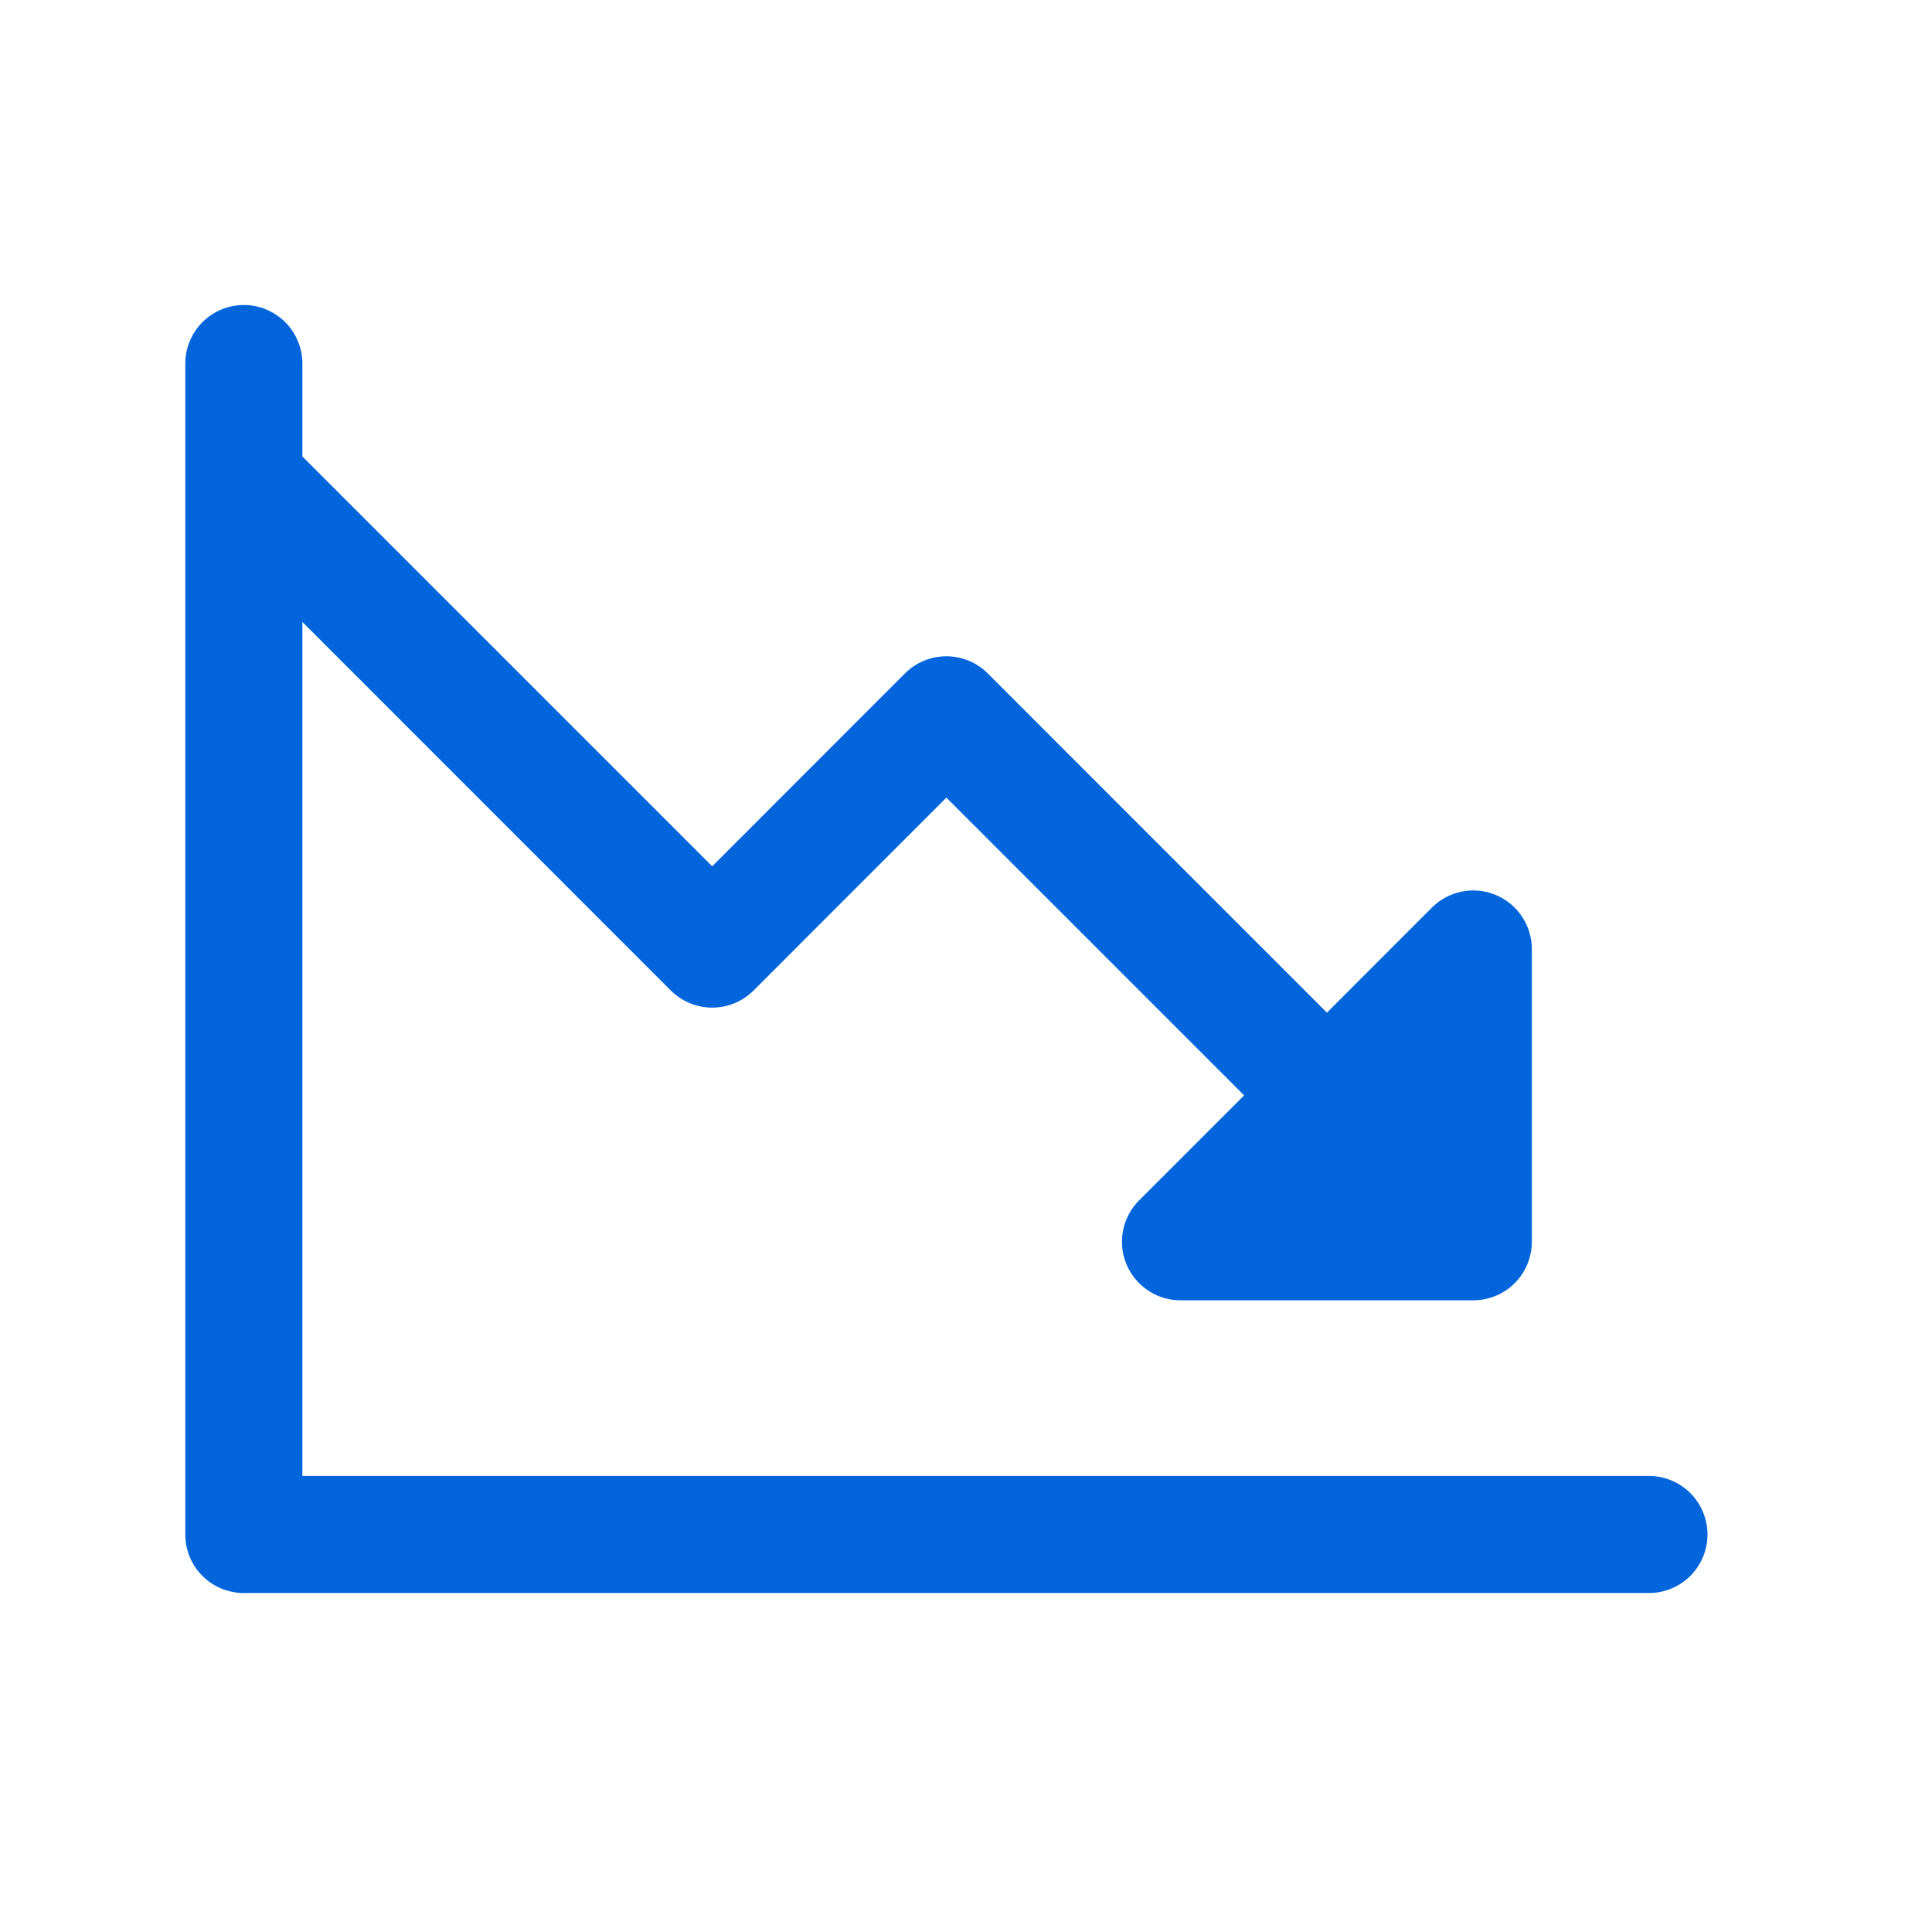 <?xml version="1.0" encoding="UTF-8"?>
<svg xmlns="http://www.w3.org/2000/svg" width="33" height="33" viewBox="0 0 33 33" fill="none">
  <g clip-path="url(#clip0_237_13397)">
    <path d="M29.165 26.21C29.165 26.476 29.059 26.73 28.872 26.918C28.684 27.105 28.43 27.21 28.165 27.21H4.165C3.899 27.21 3.645 27.105 3.458 26.918C3.27 26.73 3.165 26.476 3.165 26.21V6.21C3.165 5.945 3.27 5.691 3.458 5.503C3.645 5.316 3.899 5.21 4.165 5.21C4.43 5.21 4.684 5.316 4.872 5.503C5.059 5.691 5.165 5.945 5.165 6.21V7.797L12.165 14.797L15.457 11.503C15.55 11.41 15.66 11.336 15.782 11.286C15.903 11.236 16.033 11.21 16.165 11.21C16.296 11.21 16.426 11.236 16.548 11.286C16.669 11.336 16.779 11.41 16.872 11.503L22.665 17.297L24.457 15.503C24.597 15.363 24.775 15.268 24.969 15.229C25.163 15.19 25.365 15.21 25.547 15.286C25.73 15.362 25.887 15.49 25.996 15.655C26.106 15.819 26.165 16.013 26.165 16.21V21.21C26.165 21.476 26.059 21.73 25.872 21.918C25.684 22.105 25.43 22.21 25.165 22.21H20.165C19.967 22.211 19.773 22.152 19.609 22.042C19.444 21.932 19.316 21.776 19.24 21.593C19.164 21.41 19.145 21.209 19.183 21.015C19.222 20.821 19.317 20.643 19.457 20.503L21.251 18.71L16.165 13.624L12.872 16.918C12.779 17.011 12.669 17.085 12.548 17.135C12.426 17.185 12.296 17.211 12.165 17.211C12.033 17.211 11.903 17.185 11.782 17.135C11.66 17.085 11.55 17.011 11.457 16.918L5.165 10.624V25.21H28.165C28.43 25.21 28.684 25.316 28.872 25.503C29.059 25.691 29.165 25.945 29.165 26.21Z" fill="#0265DC"></path>
  </g>
  <defs>
    <clipPath id="clip0_237_13397">
      <rect width="32" height="32" fill="white" transform="translate(0.165 0.21)"></rect>
    </clipPath>
  </defs>
</svg>
